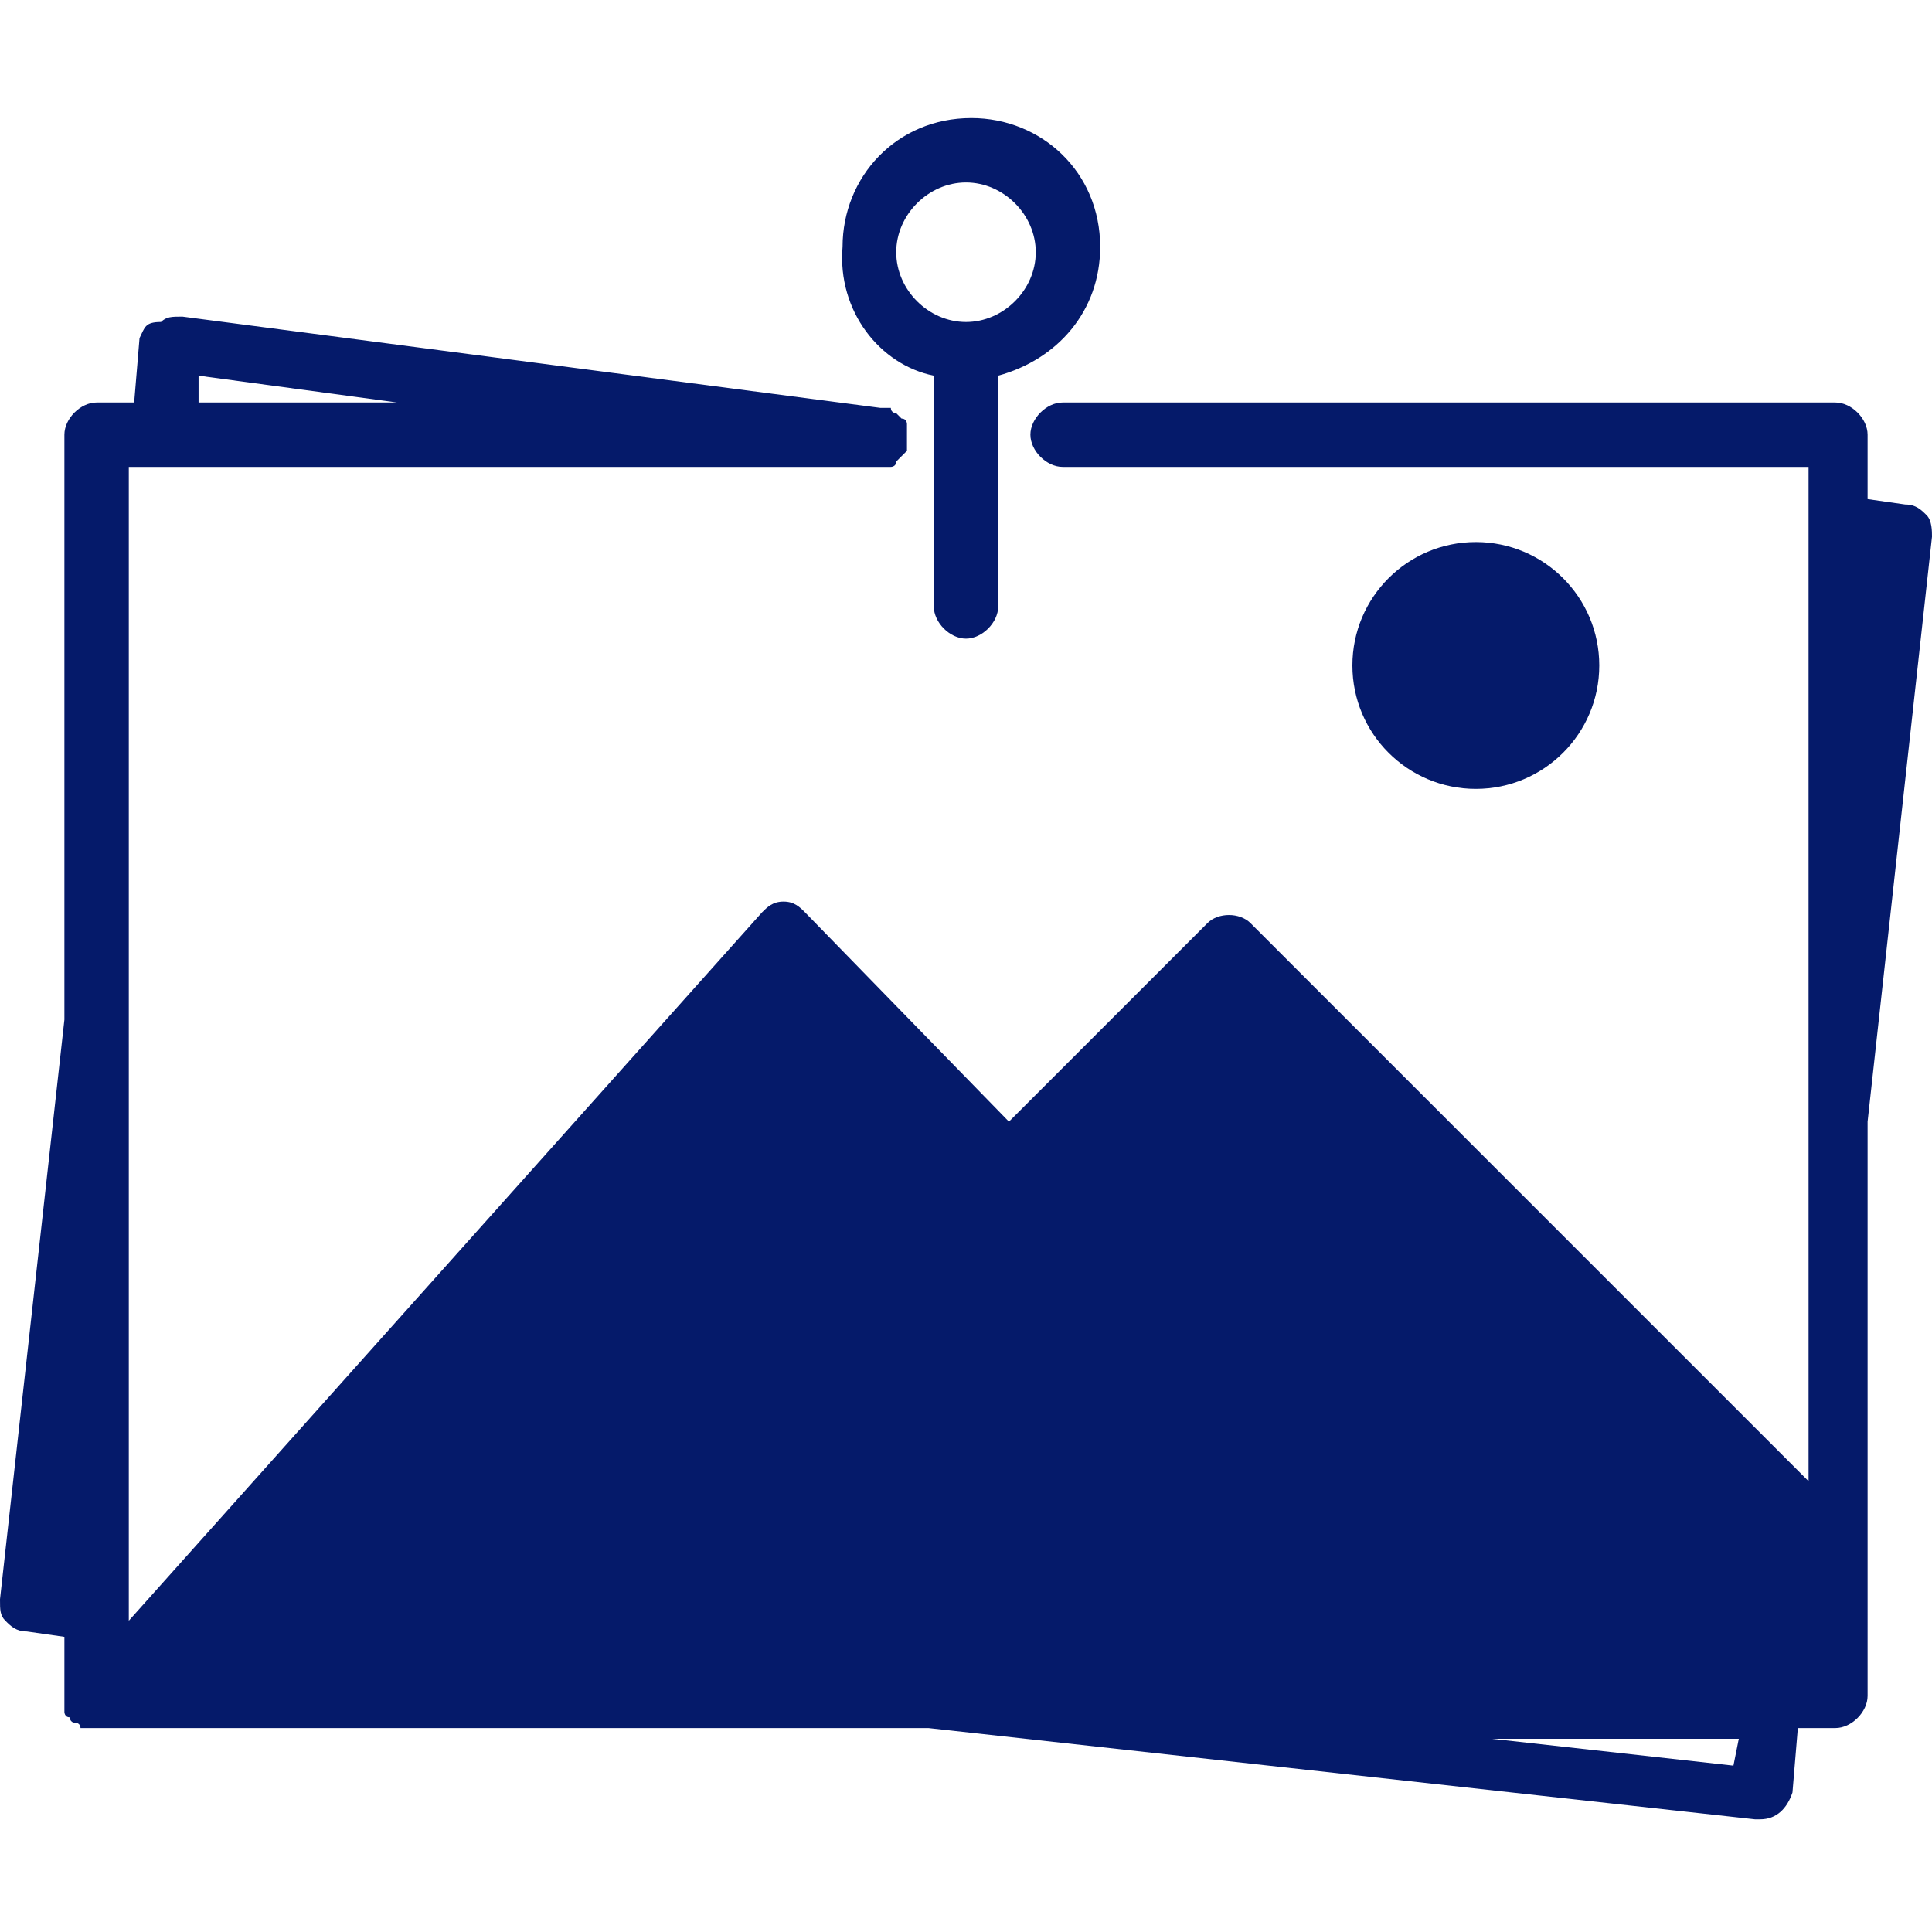 <?xml version="1.0" encoding="utf-8"?>
<!-- Generator: Adobe Illustrator 28.1.0, SVG Export Plug-In . SVG Version: 6.00 Build 0)  -->
<svg version="1.1" id="Layer_1" xmlns="http://www.w3.org/2000/svg" xmlns:xlink="http://www.w3.org/1999/xlink" x="0px" y="0px"
	 viewBox="0 0 36 36" style="enable-background:new 0 0 36 36;" xml:space="preserve">
<style type="text/css">
	.st0{fill:#051A6A;}
</style>
<g id="Shape_117">
	<g>
		<path class="st0" d="M35.9,9.6c-0.1-0.1-0.2-0.2-0.4-0.2l-0.7-0.1V8.1c0-0.3-0.3-0.6-0.6-0.6H19.8c-0.3,0-0.6,0.3-0.6,0.6
			c0,0.3,0.3,0.6,0.6,0.6h13.9v18.9L23.3,17.2c-0.2-0.2-0.6-0.2-0.8,0l-3.7,3.7L15,17c-0.1-0.1-0.2-0.2-0.4-0.2
			c-0.2,0-0.3,0.1-0.4,0.2L2.4,30.2V8.7h13.9h0c0.1,0,0.1,0,0.2,0c0,0,0,0,0.1,0c0,0,0.1,0,0.1-0.1c0,0,0,0,0.1-0.1
			c0,0,0.1-0.1,0.1-0.1c0,0,0-0.1,0-0.1c0,0,0-0.1,0-0.1c0,0,0,0,0,0c0,0,0,0,0,0c0,0,0-0.1,0-0.1c0,0,0-0.1,0-0.1c0,0,0-0.1,0-0.1
			c0,0,0-0.1-0.1-0.1c0,0-0.1-0.1-0.1-0.1c0,0-0.1,0-0.1-0.1c0,0-0.1,0-0.1,0c0,0,0,0-0.1,0l-13-1.7c-0.2,0-0.3,0-0.4,0.1
			C2.7,6,2.7,6.1,2.6,6.3L2.5,7.5H1.8c-0.3,0-0.6,0.3-0.6,0.6V19L0,29.8c0,0.2,0,0.3,0.1,0.4c0.1,0.1,0.2,0.2,0.4,0.2l0.7,0.1v1.2
			c0,0,0,0,0,0c0,0,0,0.1,0,0.1c0,0,0,0.1,0,0.1c0,0,0,0.1,0.1,0.1c0,0,0,0.1,0.1,0.1c0,0,0,0,0,0c0,0,0.1,0,0.1,0.1c0,0,0,0,0.1,0
			c0.1,0,0.1,0,0.2,0h15.5l15.4,1.7c0,0,0,0,0.1,0c0.3,0,0.5-0.2,0.6-0.5l0.1-1.2h0.7c0.3,0,0.6-0.3,0.6-0.6V20.9L36,10
			C36,9.9,36,9.7,35.9,9.6z M3.7,7l3.7,0.5H3.7L3.7,7z M32.3,32.9l-4.5-0.5h4.6L32.3,32.9z M17.4,7v4.3c0,0.3,0.3,0.6,0.6,0.6
			c0.3,0,0.6-0.3,0.6-0.6V7c1.1-0.3,1.9-1.2,1.9-2.4c0-1.4-1.1-2.4-2.4-2.4c-1.4,0-2.4,1.1-2.4,2.4C15.6,5.8,16.4,6.8,17.4,7z
			 M18,3.4c0.7,0,1.3,0.6,1.3,1.3C19.3,5.4,18.7,6,18,6c-0.7,0-1.3-0.6-1.3-1.3C16.7,4,17.3,3.4,18,3.4z"/>
	</g>
</g>
<circle class="st0" cx="27.5" cy="12.4" r="2.3"/>
</svg>
